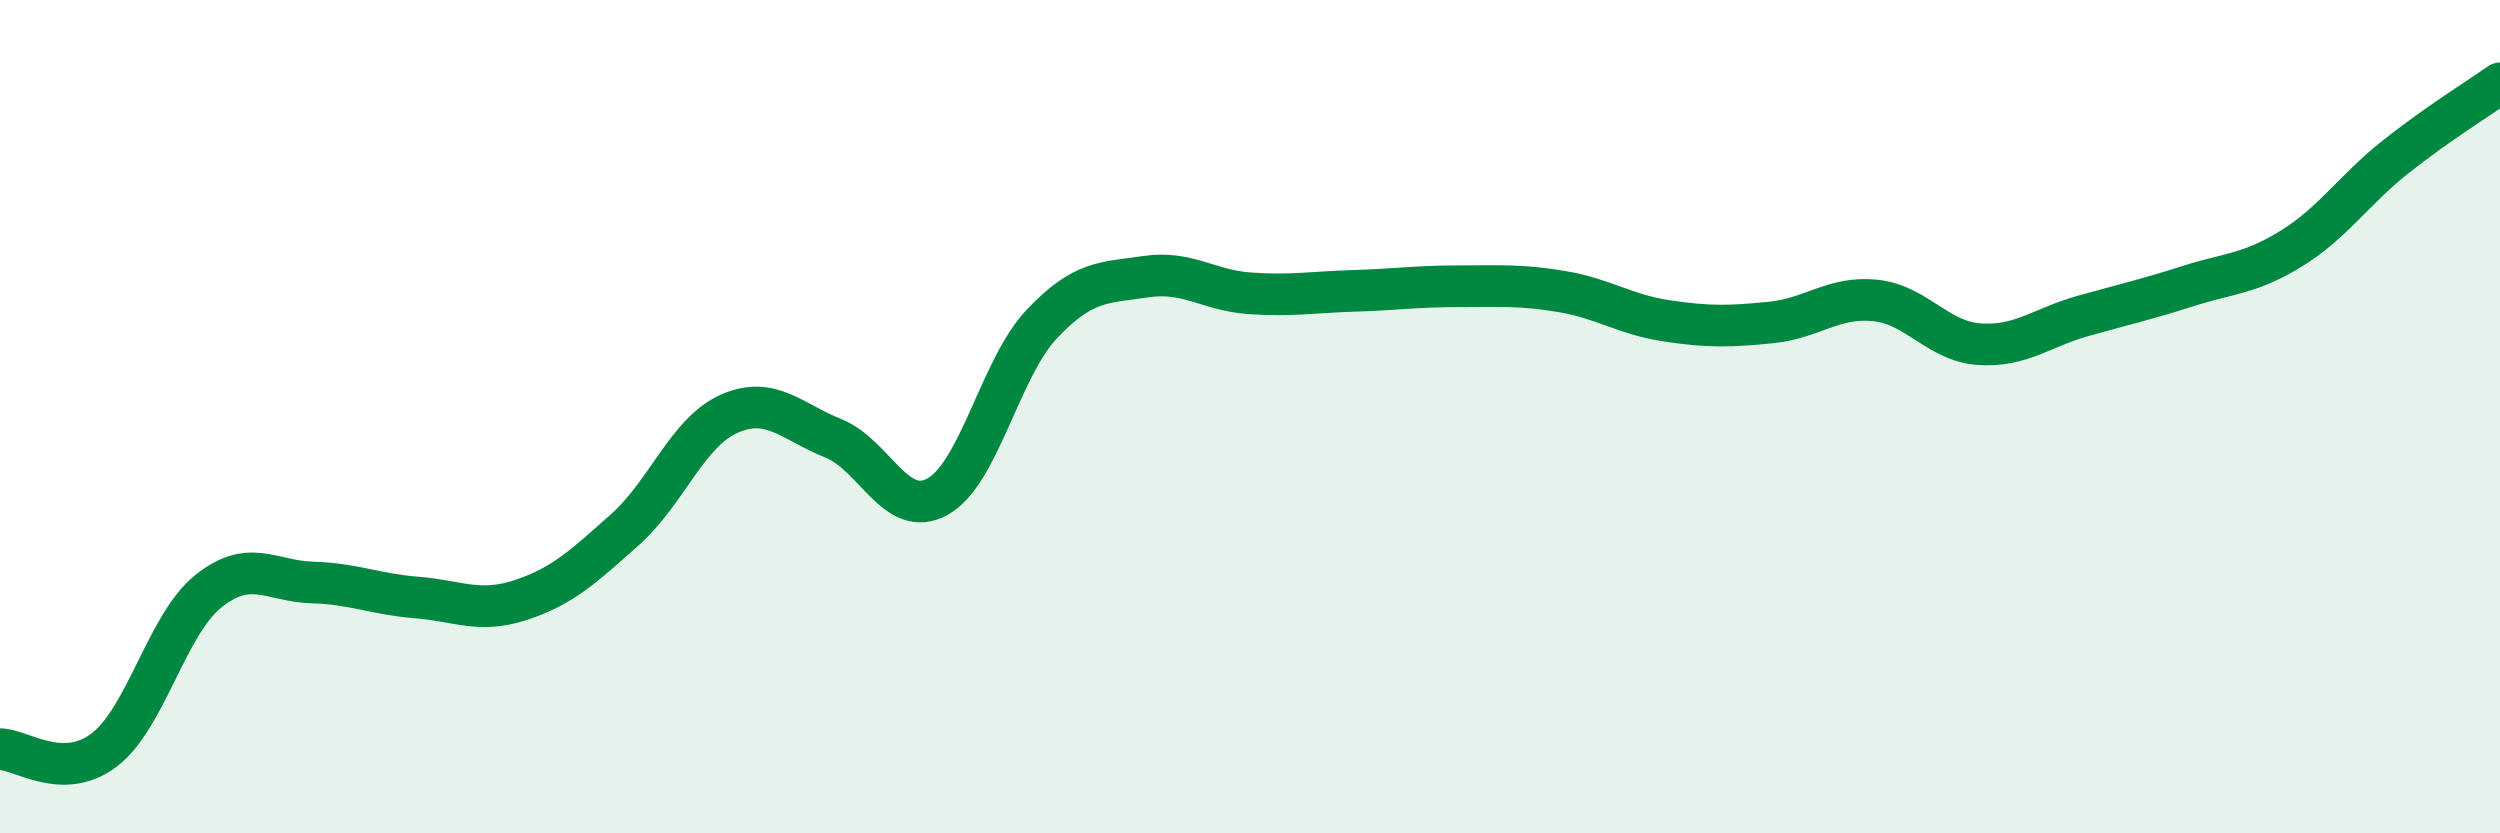 
    <svg width="60" height="20" viewBox="0 0 60 20" xmlns="http://www.w3.org/2000/svg">
      <path
        d="M 0,17.98 C 0.5,17.98 1.5,18.76 2.5,18 C 3.5,17.24 4,14.99 5,14.19 C 6,13.39 6.5,13.95 7.5,13.98 C 8.5,14.01 9,14.26 10,14.34 C 11,14.42 11.5,14.73 12.5,14.4 C 13.5,14.07 14,13.6 15,12.71 C 16,11.82 16.5,10.37 17.5,9.93 C 18.5,9.49 19,10.12 20,10.52 C 21,10.92 21.5,12.47 22.5,11.92 C 23.5,11.37 24,8.84 25,7.78 C 26,6.72 26.5,6.79 27.5,6.64 C 28.5,6.49 29,6.97 30,7.04 C 31,7.11 31.5,7.01 32.5,6.98 C 33.5,6.95 34,6.87 35,6.87 C 36,6.87 36.5,6.83 37.5,7 C 38.5,7.17 39,7.55 40,7.7 C 41,7.85 41.5,7.84 42.5,7.74 C 43.5,7.64 44,7.11 45,7.21 C 46,7.31 46.5,8.19 47.5,8.26 C 48.5,8.33 49,7.86 50,7.58 C 51,7.3 51.5,7.19 52.5,6.87 C 53.5,6.55 54,6.58 55,5.96 C 56,5.34 56.5,4.55 57.5,3.76 C 58.5,2.97 59.5,2.35 60,2L60 20L0 20Z"
        fill="#008740"
        opacity="0.1"
        stroke-linecap="round"
        stroke-linejoin="round"
      />
      <path
        d="M 0,17.98 C 0.5,17.98 1.5,18.76 2.5,18 C 3.5,17.24 4,14.99 5,14.19 C 6,13.39 6.5,13.95 7.5,13.98 C 8.5,14.01 9,14.26 10,14.34 C 11,14.42 11.5,14.73 12.5,14.4 C 13.5,14.07 14,13.6 15,12.71 C 16,11.82 16.5,10.37 17.5,9.93 C 18.5,9.49 19,10.12 20,10.52 C 21,10.92 21.5,12.47 22.5,11.92 C 23.5,11.37 24,8.84 25,7.78 C 26,6.72 26.5,6.79 27.5,6.64 C 28.5,6.49 29,6.97 30,7.04 C 31,7.11 31.5,7.01 32.5,6.98 C 33.5,6.95 34,6.87 35,6.87 C 36,6.87 36.5,6.83 37.5,7 C 38.5,7.17 39,7.55 40,7.7 C 41,7.85 41.5,7.84 42.5,7.74 C 43.5,7.64 44,7.11 45,7.21 C 46,7.31 46.5,8.19 47.5,8.26 C 48.5,8.33 49,7.86 50,7.58 C 51,7.3 51.5,7.19 52.5,6.87 C 53.5,6.55 54,6.58 55,5.96 C 56,5.34 56.5,4.55 57.5,3.76 C 58.5,2.97 59.5,2.35 60,2"
        stroke="#008740"
        stroke-width="1"
        fill="none"
        stroke-linecap="round"
        stroke-linejoin="round"
      />
    </svg>
  